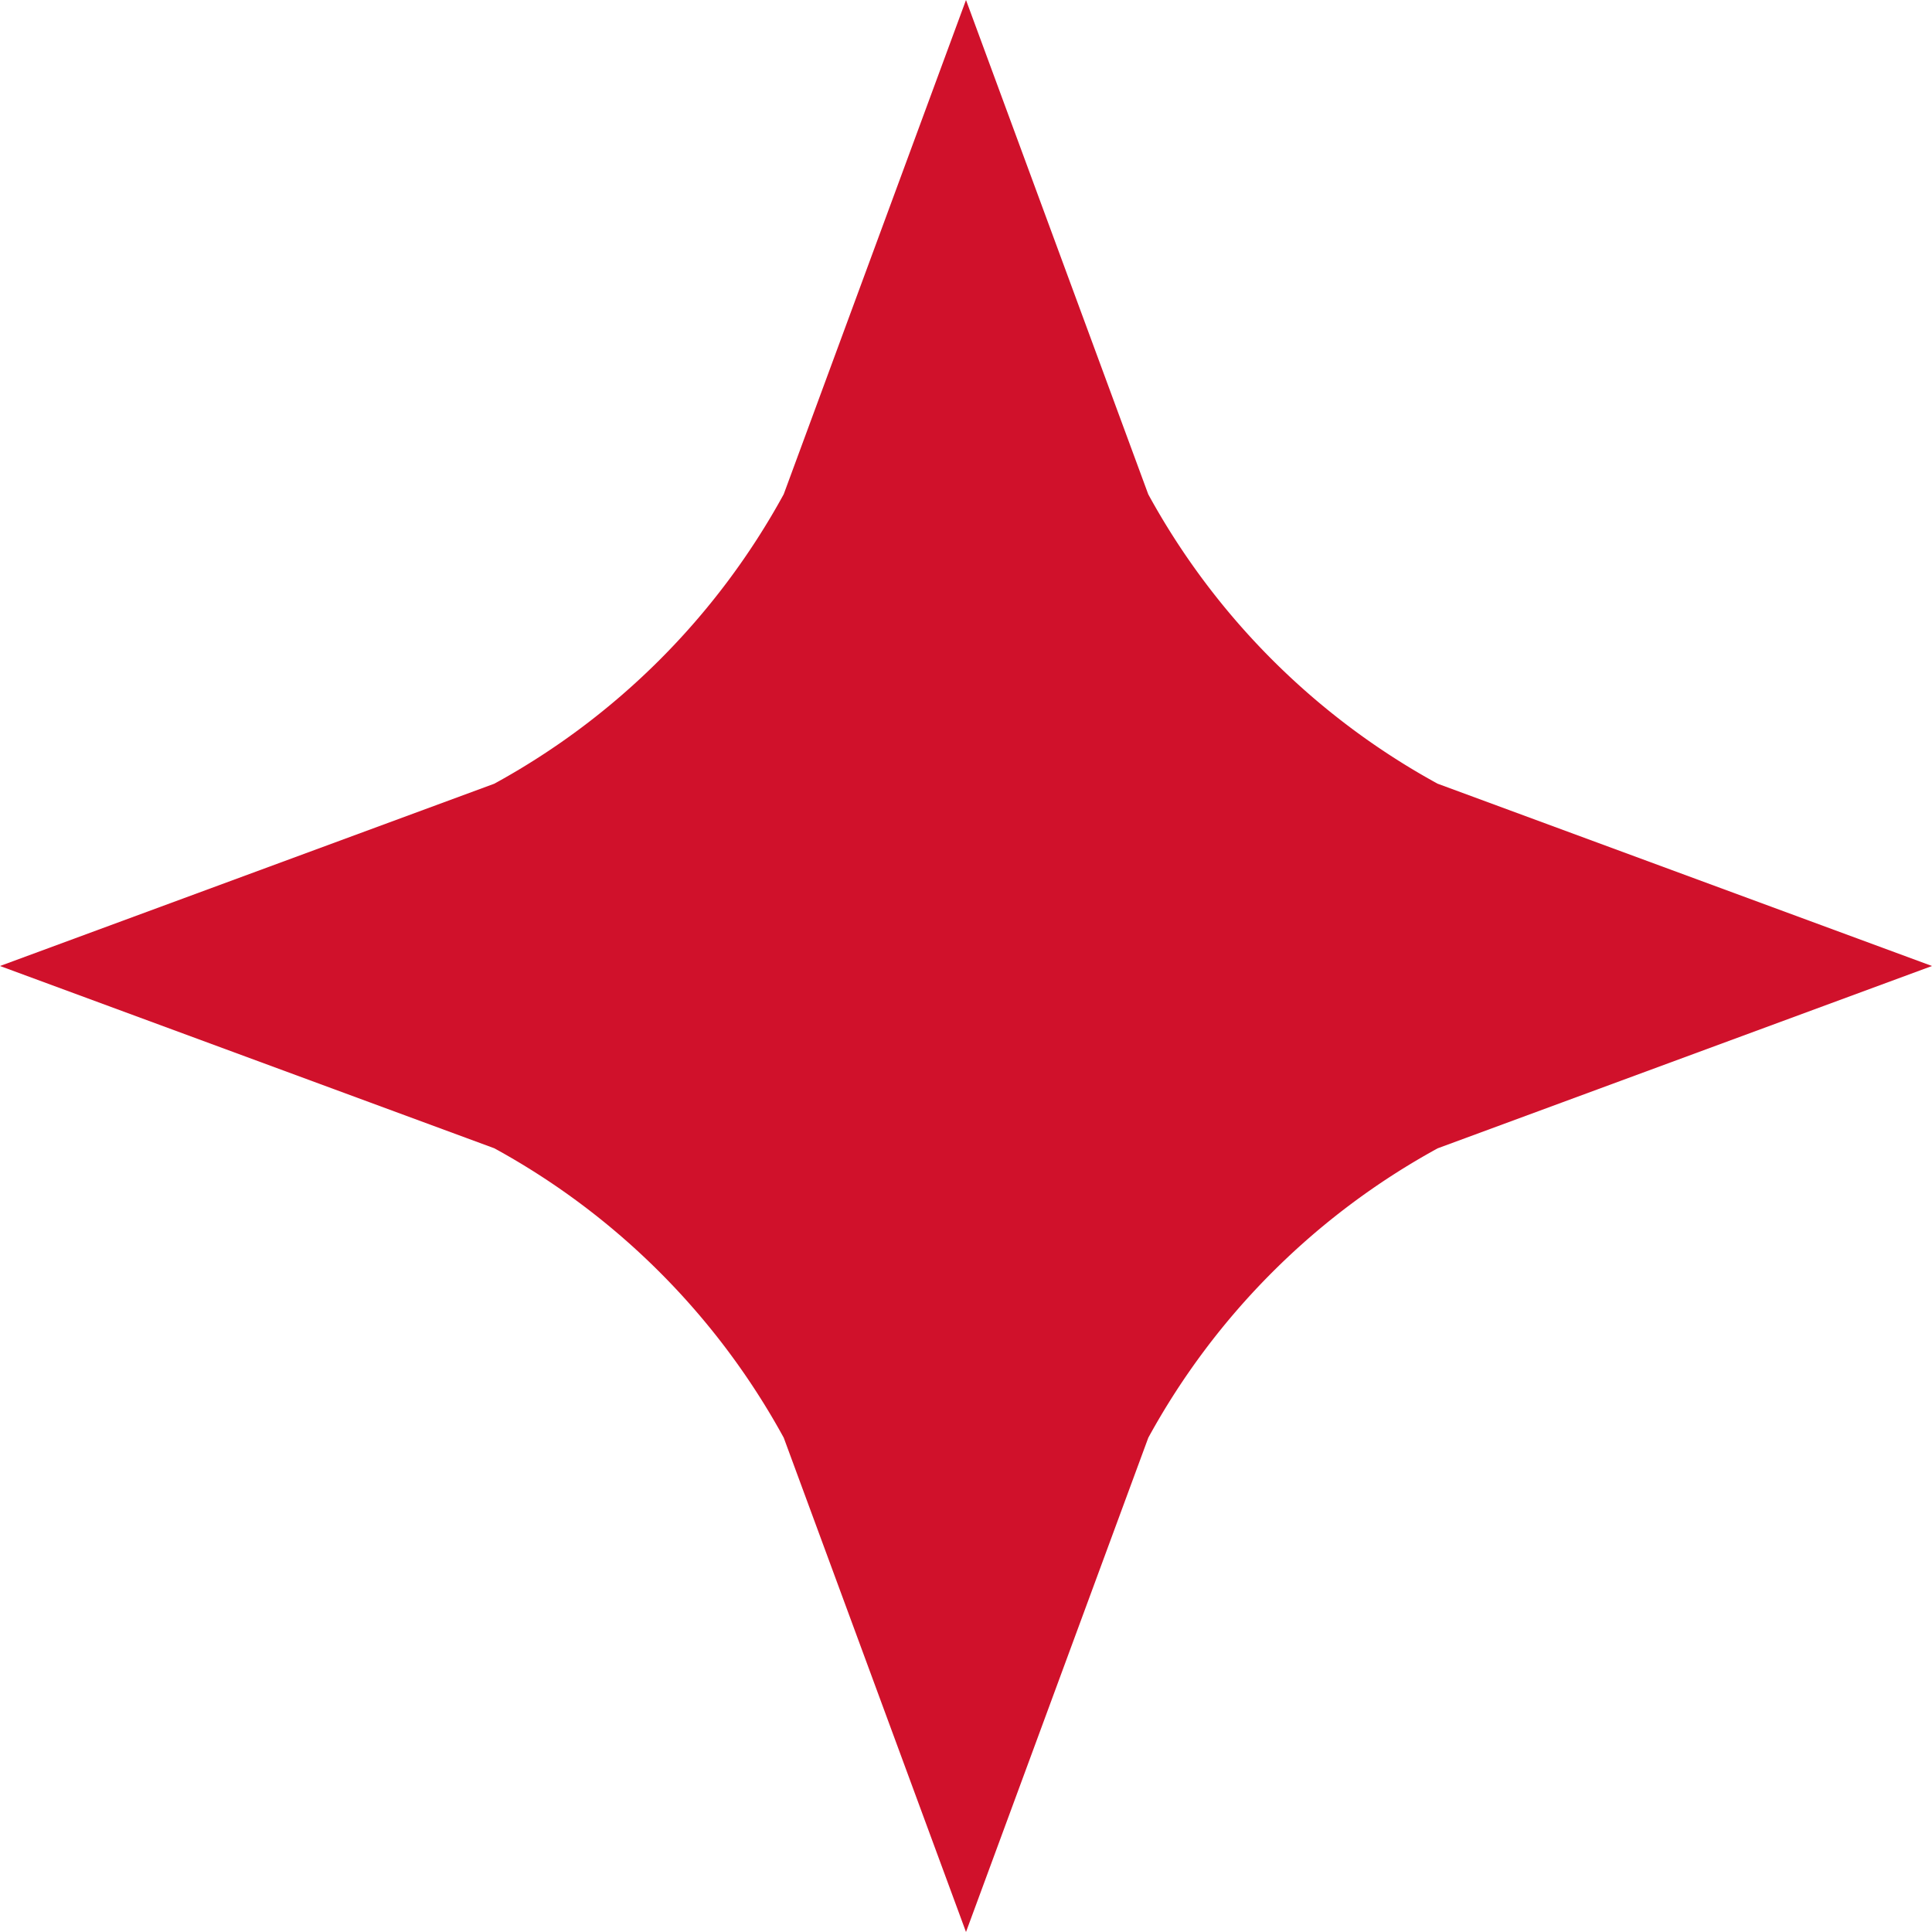 <svg xmlns="http://www.w3.org/2000/svg" xmlns:xlink="http://www.w3.org/1999/xlink" width="51" height="51" viewBox="0 0 51 51"><defs><clipPath id="a"><rect width="51" height="51" transform="translate(0 0)" fill="#d0112b"/></clipPath></defs><g transform="translate(0 0)" clip-path="url(#a)"><path d="M37.953,20.689,51,25.5,37.953,30.312a19.225,19.225,0,0,0-7.641,7.641L25.5,51,20.689,37.953a19.221,19.221,0,0,0-7.64-7.641L0,25.5l13.048-4.812a19.219,19.219,0,0,0,7.64-7.641L25.5,0l4.811,13.048a19.222,19.222,0,0,0,7.641,7.641" transform="translate(0 0)" fill="#d0112b"/></g></svg>